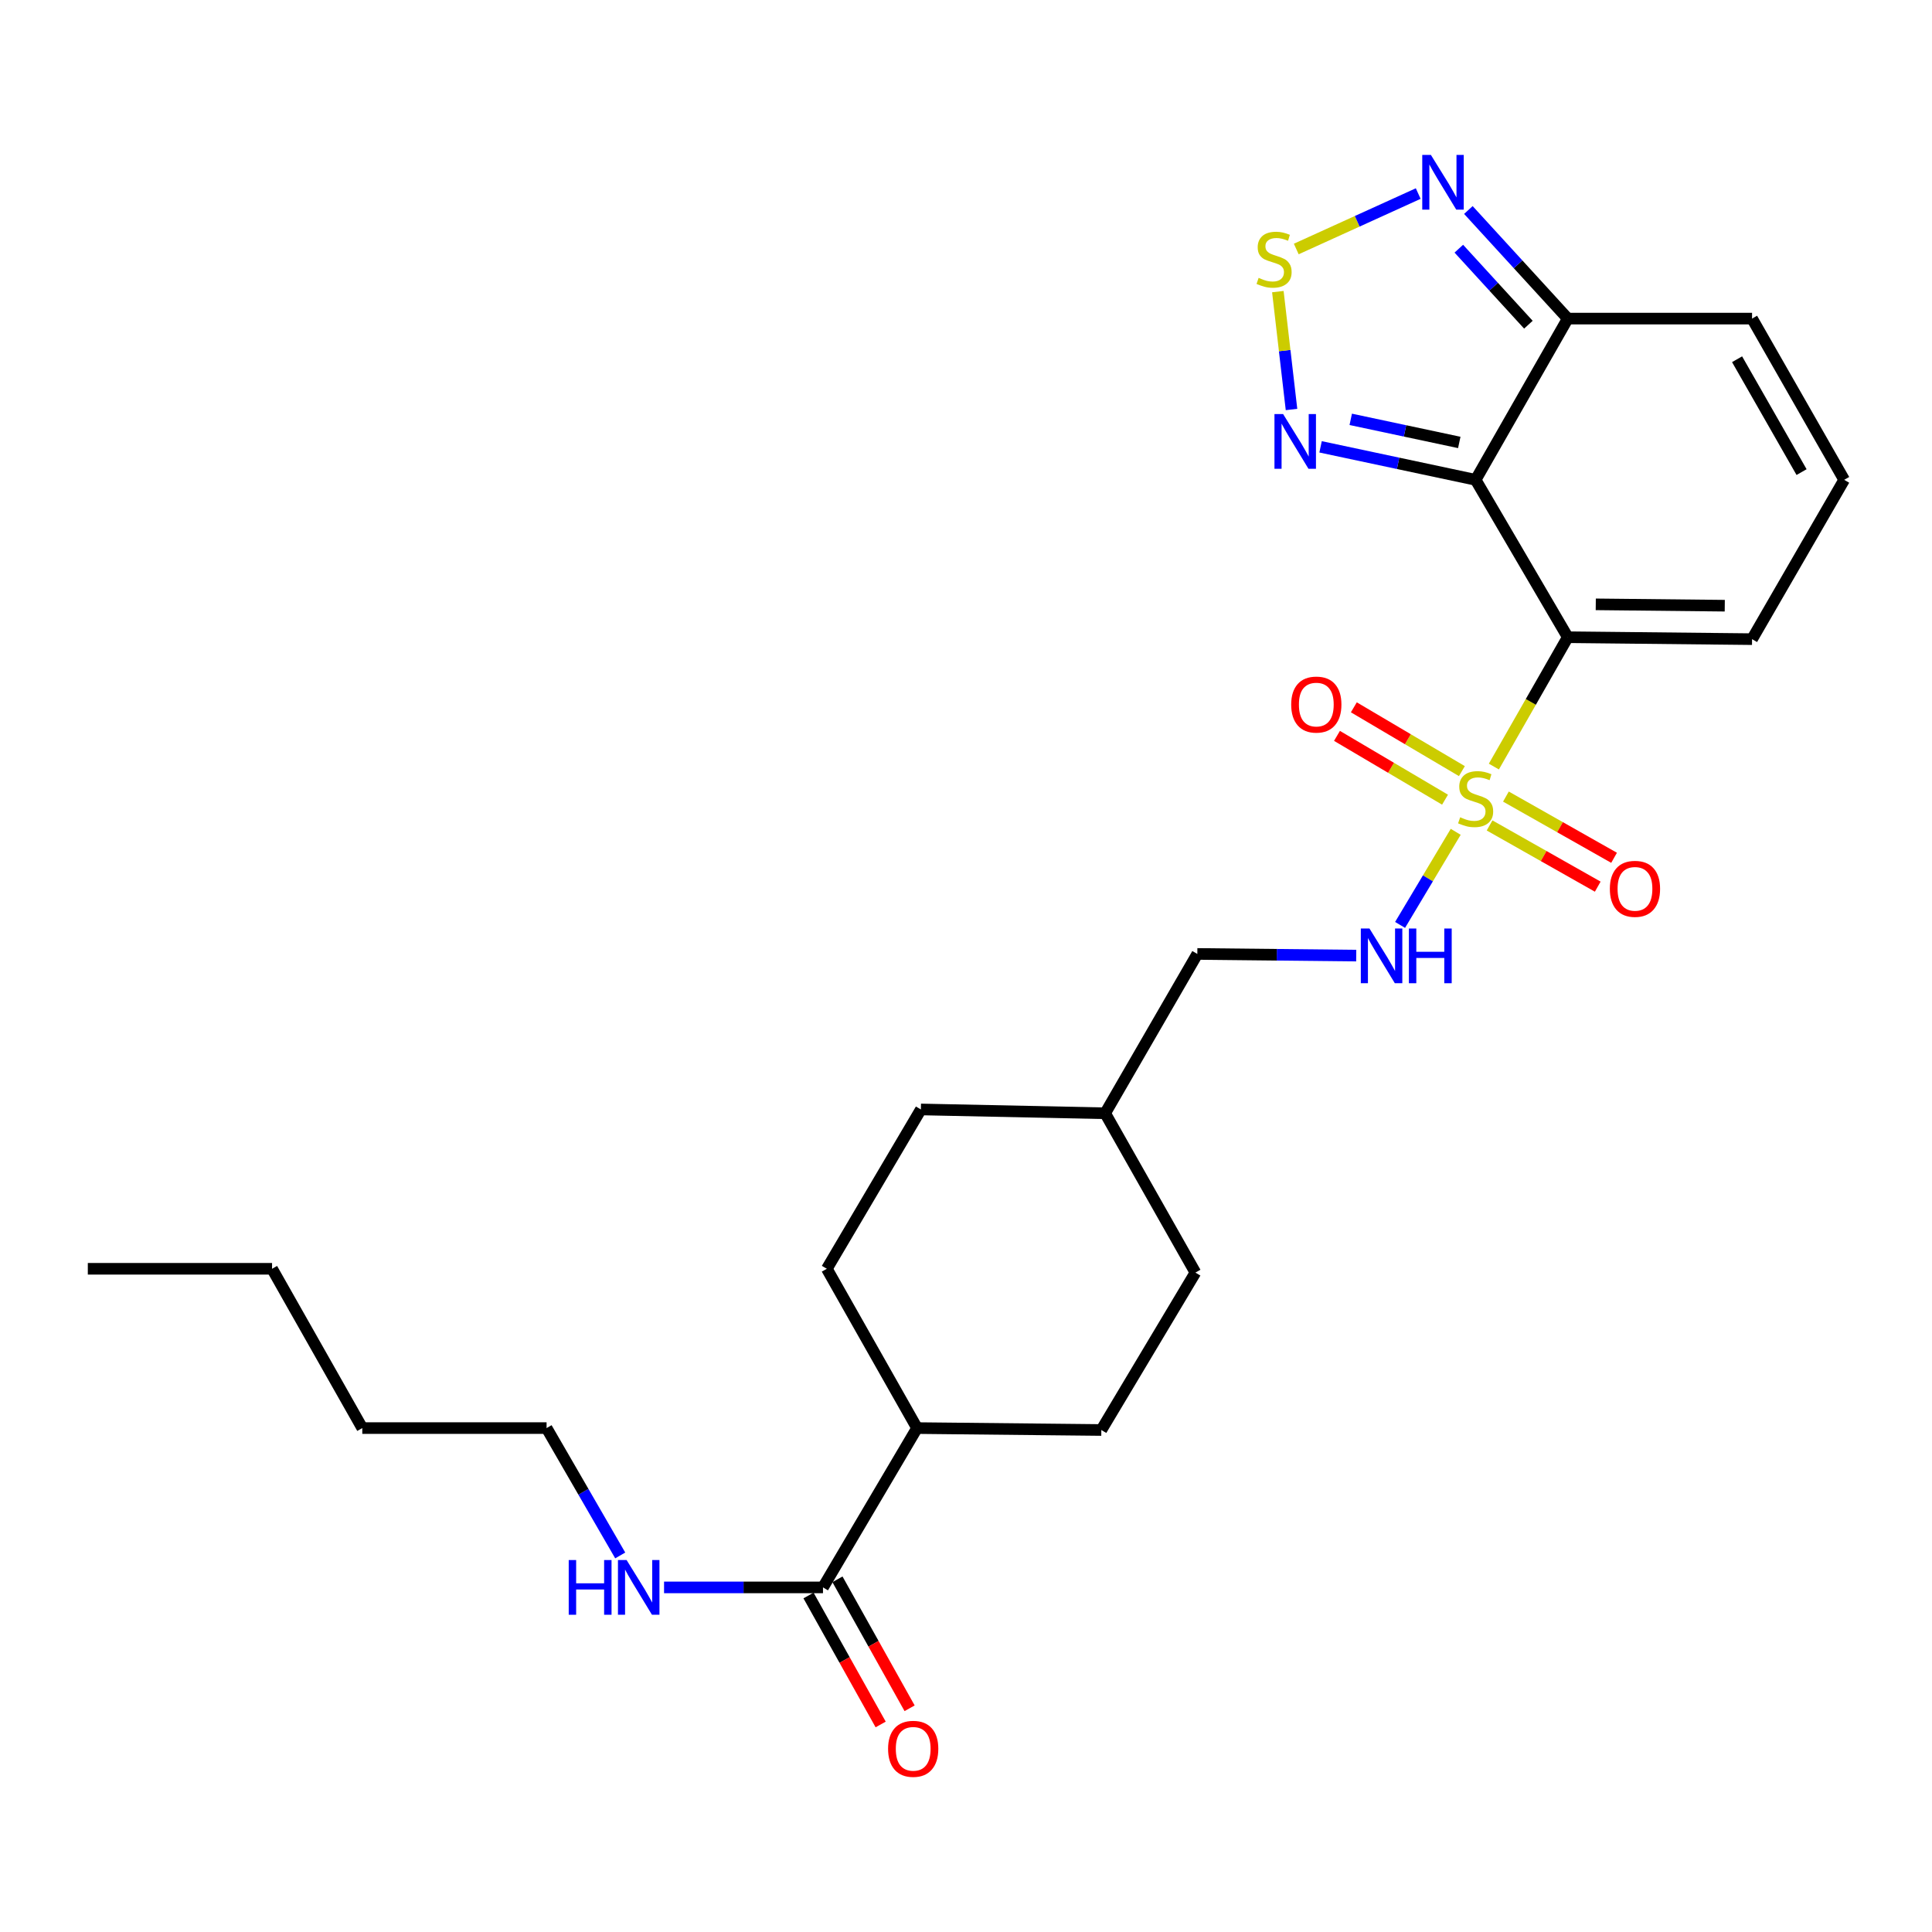 <?xml version='1.0' encoding='iso-8859-1'?>
<svg version='1.1' baseProfile='full'
              xmlns='http://www.w3.org/2000/svg'
                      xmlns:rdkit='http://www.rdkit.org/xml'
                      xmlns:xlink='http://www.w3.org/1999/xlink'
                  xml:space='preserve'
width='1000px' height='1000px' viewBox='0 0 1000 1000'>
<!-- END OF HEADER -->
<rect style='opacity:1.0;fill:#FFFFFF;stroke:none' width='1000' height='1000' x='0' y='0'> </rect>
<path class='bond-0' d='M 773.224,396.773 L 792.351,363.298' style='fill:none;fill-rule:evenodd;stroke:#CCCC00;stroke-width:6px;stroke-linecap:butt;stroke-linejoin:miter;stroke-opacity:1' />
<path class='bond-0' d='M 792.351,363.298 L 811.477,329.822' style='fill:none;fill-rule:evenodd;stroke:#000000;stroke-width:6px;stroke-linecap:butt;stroke-linejoin:miter;stroke-opacity:1' />
<path class='bond-6' d='M 753.473,430.549 L 739.076,454.639' style='fill:none;fill-rule:evenodd;stroke:#CCCC00;stroke-width:6px;stroke-linecap:butt;stroke-linejoin:miter;stroke-opacity:1' />
<path class='bond-6' d='M 739.076,454.639 L 724.679,478.729' style='fill:none;fill-rule:evenodd;stroke:#0000FF;stroke-width:6px;stroke-linecap:butt;stroke-linejoin:miter;stroke-opacity:1' />
<path class='bond-9' d='M 756.674,399.13 L 728.71,382.618' style='fill:none;fill-rule:evenodd;stroke:#CCCC00;stroke-width:6px;stroke-linecap:butt;stroke-linejoin:miter;stroke-opacity:1' />
<path class='bond-9' d='M 728.71,382.618 L 700.746,366.105' style='fill:none;fill-rule:evenodd;stroke:#FF0000;stroke-width:6px;stroke-linecap:butt;stroke-linejoin:miter;stroke-opacity:1' />
<path class='bond-9' d='M 747.945,413.912 L 719.981,397.399' style='fill:none;fill-rule:evenodd;stroke:#CCCC00;stroke-width:6px;stroke-linecap:butt;stroke-linejoin:miter;stroke-opacity:1' />
<path class='bond-9' d='M 719.981,397.399 L 692.017,380.887' style='fill:none;fill-rule:evenodd;stroke:#FF0000;stroke-width:6px;stroke-linecap:butt;stroke-linejoin:miter;stroke-opacity:1' />
<path class='bond-10' d='M 771.005,427.247 L 798.997,443.091' style='fill:none;fill-rule:evenodd;stroke:#CCCC00;stroke-width:6px;stroke-linecap:butt;stroke-linejoin:miter;stroke-opacity:1' />
<path class='bond-10' d='M 798.997,443.091 L 826.989,458.935' style='fill:none;fill-rule:evenodd;stroke:#FF0000;stroke-width:6px;stroke-linecap:butt;stroke-linejoin:miter;stroke-opacity:1' />
<path class='bond-10' d='M 779.461,412.308 L 807.453,428.152' style='fill:none;fill-rule:evenodd;stroke:#CCCC00;stroke-width:6px;stroke-linecap:butt;stroke-linejoin:miter;stroke-opacity:1' />
<path class='bond-10' d='M 807.453,428.152 L 835.444,443.996' style='fill:none;fill-rule:evenodd;stroke:#FF0000;stroke-width:6px;stroke-linecap:butt;stroke-linejoin:miter;stroke-opacity:1' />
<path class='bond-1' d='M 811.477,329.822 L 763.784,248.36' style='fill:none;fill-rule:evenodd;stroke:#000000;stroke-width:6px;stroke-linecap:butt;stroke-linejoin:miter;stroke-opacity:1' />
<path class='bond-8' d='M 811.477,329.822 L 906.862,330.824' style='fill:none;fill-rule:evenodd;stroke:#000000;stroke-width:6px;stroke-linecap:butt;stroke-linejoin:miter;stroke-opacity:1' />
<path class='bond-8' d='M 825.965,312.807 L 892.735,313.508' style='fill:none;fill-rule:evenodd;stroke:#000000;stroke-width:6px;stroke-linecap:butt;stroke-linejoin:miter;stroke-opacity:1' />
<path class='bond-2' d='M 763.784,248.36 L 723.656,239.82' style='fill:none;fill-rule:evenodd;stroke:#000000;stroke-width:6px;stroke-linecap:butt;stroke-linejoin:miter;stroke-opacity:1' />
<path class='bond-2' d='M 723.656,239.82 L 683.528,231.28' style='fill:none;fill-rule:evenodd;stroke:#0000FF;stroke-width:6px;stroke-linecap:butt;stroke-linejoin:miter;stroke-opacity:1' />
<path class='bond-2' d='M 755.319,229.008 L 727.229,223.03' style='fill:none;fill-rule:evenodd;stroke:#000000;stroke-width:6px;stroke-linecap:butt;stroke-linejoin:miter;stroke-opacity:1' />
<path class='bond-2' d='M 727.229,223.03 L 699.14,217.052' style='fill:none;fill-rule:evenodd;stroke:#0000FF;stroke-width:6px;stroke-linecap:butt;stroke-linejoin:miter;stroke-opacity:1' />
<path class='bond-4' d='M 763.784,248.36 L 811.477,164.905' style='fill:none;fill-rule:evenodd;stroke:#000000;stroke-width:6px;stroke-linecap:butt;stroke-linejoin:miter;stroke-opacity:1' />
<path class='bond-3' d='M 668.485,211.95 L 664.949,181.446' style='fill:none;fill-rule:evenodd;stroke:#0000FF;stroke-width:6px;stroke-linecap:butt;stroke-linejoin:miter;stroke-opacity:1' />
<path class='bond-3' d='M 664.949,181.446 L 661.414,150.941' style='fill:none;fill-rule:evenodd;stroke:#CCCC00;stroke-width:6px;stroke-linecap:butt;stroke-linejoin:miter;stroke-opacity:1' />
<path class='bond-27' d='M 670.943,128.882 L 702.506,114.533' style='fill:none;fill-rule:evenodd;stroke:#CCCC00;stroke-width:6px;stroke-linecap:butt;stroke-linejoin:miter;stroke-opacity:1' />
<path class='bond-27' d='M 702.506,114.533 L 734.069,100.184' style='fill:none;fill-rule:evenodd;stroke:#0000FF;stroke-width:6px;stroke-linecap:butt;stroke-linejoin:miter;stroke-opacity:1' />
<path class='bond-5' d='M 811.477,164.905 L 785.751,136.801' style='fill:none;fill-rule:evenodd;stroke:#000000;stroke-width:6px;stroke-linecap:butt;stroke-linejoin:miter;stroke-opacity:1' />
<path class='bond-5' d='M 785.751,136.801 L 760.026,108.698' style='fill:none;fill-rule:evenodd;stroke:#0000FF;stroke-width:6px;stroke-linecap:butt;stroke-linejoin:miter;stroke-opacity:1' />
<path class='bond-5' d='M 791.097,168.065 L 773.089,148.392' style='fill:none;fill-rule:evenodd;stroke:#000000;stroke-width:6px;stroke-linecap:butt;stroke-linejoin:miter;stroke-opacity:1' />
<path class='bond-5' d='M 773.089,148.392 L 755.081,128.72' style='fill:none;fill-rule:evenodd;stroke:#0000FF;stroke-width:6px;stroke-linecap:butt;stroke-linejoin:miter;stroke-opacity:1' />
<path class='bond-26' d='M 811.477,164.905 L 906.862,164.905' style='fill:none;fill-rule:evenodd;stroke:#000000;stroke-width:6px;stroke-linecap:butt;stroke-linejoin:miter;stroke-opacity:1' />
<path class='bond-18' d='M 701.975,494.621 L 660.854,494.189' style='fill:none;fill-rule:evenodd;stroke:#0000FF;stroke-width:6px;stroke-linecap:butt;stroke-linejoin:miter;stroke-opacity:1' />
<path class='bond-18' d='M 660.854,494.189 L 619.733,493.757' style='fill:none;fill-rule:evenodd;stroke:#000000;stroke-width:6px;stroke-linecap:butt;stroke-linejoin:miter;stroke-opacity:1' />
<path class='bond-7' d='M 425.977,821.637 L 474.661,739.174' style='fill:none;fill-rule:evenodd;stroke:#000000;stroke-width:6px;stroke-linecap:butt;stroke-linejoin:miter;stroke-opacity:1' />
<path class='bond-14' d='M 418.486,825.827 L 437.157,859.204' style='fill:none;fill-rule:evenodd;stroke:#000000;stroke-width:6px;stroke-linecap:butt;stroke-linejoin:miter;stroke-opacity:1' />
<path class='bond-14' d='M 437.157,859.204 L 455.829,892.581' style='fill:none;fill-rule:evenodd;stroke:#FF0000;stroke-width:6px;stroke-linecap:butt;stroke-linejoin:miter;stroke-opacity:1' />
<path class='bond-14' d='M 433.467,817.447 L 452.139,850.824' style='fill:none;fill-rule:evenodd;stroke:#000000;stroke-width:6px;stroke-linecap:butt;stroke-linejoin:miter;stroke-opacity:1' />
<path class='bond-14' d='M 452.139,850.824 L 470.81,884.2' style='fill:none;fill-rule:evenodd;stroke:#FF0000;stroke-width:6px;stroke-linecap:butt;stroke-linejoin:miter;stroke-opacity:1' />
<path class='bond-15' d='M 425.977,821.637 L 384.846,821.637' style='fill:none;fill-rule:evenodd;stroke:#000000;stroke-width:6px;stroke-linecap:butt;stroke-linejoin:miter;stroke-opacity:1' />
<path class='bond-15' d='M 384.846,821.637 L 343.716,821.637' style='fill:none;fill-rule:evenodd;stroke:#0000FF;stroke-width:6px;stroke-linecap:butt;stroke-linejoin:miter;stroke-opacity:1' />
<path class='bond-11' d='M 906.862,330.824 L 954.545,248.36' style='fill:none;fill-rule:evenodd;stroke:#000000;stroke-width:6px;stroke-linecap:butt;stroke-linejoin:miter;stroke-opacity:1' />
<path class='bond-12' d='M 954.545,248.36 L 906.862,164.905' style='fill:none;fill-rule:evenodd;stroke:#000000;stroke-width:6px;stroke-linecap:butt;stroke-linejoin:miter;stroke-opacity:1' />
<path class='bond-12' d='M 932.488,244.358 L 899.11,185.939' style='fill:none;fill-rule:evenodd;stroke:#000000;stroke-width:6px;stroke-linecap:butt;stroke-linejoin:miter;stroke-opacity:1' />
<path class='bond-13' d='M 474.661,739.174 L 427.97,656.72' style='fill:none;fill-rule:evenodd;stroke:#000000;stroke-width:6px;stroke-linecap:butt;stroke-linejoin:miter;stroke-opacity:1' />
<path class='bond-28' d='M 474.661,739.174 L 570.047,740.165' style='fill:none;fill-rule:evenodd;stroke:#000000;stroke-width:6px;stroke-linecap:butt;stroke-linejoin:miter;stroke-opacity:1' />
<path class='bond-22' d='M 321.026,805.096 L 301.967,772.135' style='fill:none;fill-rule:evenodd;stroke:#0000FF;stroke-width:6px;stroke-linecap:butt;stroke-linejoin:miter;stroke-opacity:1' />
<path class='bond-22' d='M 301.967,772.135 L 282.908,739.174' style='fill:none;fill-rule:evenodd;stroke:#000000;stroke-width:6px;stroke-linecap:butt;stroke-linejoin:miter;stroke-opacity:1' />
<path class='bond-16' d='M 427.97,656.72 L 476.645,574.247' style='fill:none;fill-rule:evenodd;stroke:#000000;stroke-width:6px;stroke-linecap:butt;stroke-linejoin:miter;stroke-opacity:1' />
<path class='bond-17' d='M 570.047,740.165 L 618.741,658.694' style='fill:none;fill-rule:evenodd;stroke:#000000;stroke-width:6px;stroke-linecap:butt;stroke-linejoin:miter;stroke-opacity:1' />
<path class='bond-21' d='M 619.733,493.757 L 572.03,576.23' style='fill:none;fill-rule:evenodd;stroke:#000000;stroke-width:6px;stroke-linecap:butt;stroke-linejoin:miter;stroke-opacity:1' />
<path class='bond-19' d='M 618.741,658.694 L 572.03,576.23' style='fill:none;fill-rule:evenodd;stroke:#000000;stroke-width:6px;stroke-linecap:butt;stroke-linejoin:miter;stroke-opacity:1' />
<path class='bond-20' d='M 476.645,574.247 L 572.03,576.23' style='fill:none;fill-rule:evenodd;stroke:#000000;stroke-width:6px;stroke-linecap:butt;stroke-linejoin:miter;stroke-opacity:1' />
<path class='bond-23' d='M 282.908,739.174 L 187.522,739.174' style='fill:none;fill-rule:evenodd;stroke:#000000;stroke-width:6px;stroke-linecap:butt;stroke-linejoin:miter;stroke-opacity:1' />
<path class='bond-24' d='M 187.522,739.174 L 140.821,656.72' style='fill:none;fill-rule:evenodd;stroke:#000000;stroke-width:6px;stroke-linecap:butt;stroke-linejoin:miter;stroke-opacity:1' />
<path class='bond-25' d='M 140.821,656.72 L 45.455,656.72' style='fill:none;fill-rule:evenodd;stroke:#000000;stroke-width:6px;stroke-linecap:butt;stroke-linejoin:miter;stroke-opacity:1' />
<path  class='atom-0' d='M 755.784 423.017
Q 756.104 423.137, 757.424 423.697
Q 758.744 424.257, 760.184 424.617
Q 761.664 424.937, 763.104 424.937
Q 765.784 424.937, 767.344 423.657
Q 768.904 422.337, 768.904 420.057
Q 768.904 418.497, 768.104 417.537
Q 767.344 416.577, 766.144 416.057
Q 764.944 415.537, 762.944 414.937
Q 760.424 414.177, 758.904 413.457
Q 757.424 412.737, 756.344 411.217
Q 755.304 409.697, 755.304 407.137
Q 755.304 403.577, 757.704 401.377
Q 760.144 399.177, 764.944 399.177
Q 768.224 399.177, 771.944 400.737
L 771.024 403.817
Q 767.624 402.417, 765.064 402.417
Q 762.304 402.417, 760.784 403.577
Q 759.264 404.697, 759.304 406.657
Q 759.304 408.177, 760.064 409.097
Q 760.864 410.017, 761.984 410.537
Q 763.144 411.057, 765.064 411.657
Q 767.624 412.457, 769.144 413.257
Q 770.664 414.057, 771.744 415.697
Q 772.864 417.297, 772.864 420.057
Q 772.864 423.977, 770.224 426.097
Q 767.624 428.177, 763.264 428.177
Q 760.744 428.177, 758.824 427.617
Q 756.944 427.097, 754.704 426.177
L 755.784 423.017
' fill='#CCCC00'/>
<path  class='atom-3' d='M 664.141 214.326
L 673.421 229.326
Q 674.341 230.806, 675.821 233.486
Q 677.301 236.166, 677.381 236.326
L 677.381 214.326
L 681.141 214.326
L 681.141 242.646
L 677.261 242.646
L 667.301 226.246
Q 666.141 224.326, 664.901 222.126
Q 663.701 219.926, 663.341 219.246
L 663.341 242.646
L 659.661 242.646
L 659.661 214.326
L 664.141 214.326
' fill='#0000FF'/>
<path  class='atom-4' d='M 651.462 143.822
Q 651.782 143.942, 653.102 144.502
Q 654.422 145.062, 655.862 145.422
Q 657.342 145.742, 658.782 145.742
Q 661.462 145.742, 663.022 144.462
Q 664.582 143.142, 664.582 140.862
Q 664.582 139.302, 663.782 138.342
Q 663.022 137.382, 661.822 136.862
Q 660.622 136.342, 658.622 135.742
Q 656.102 134.982, 654.582 134.262
Q 653.102 133.542, 652.022 132.022
Q 650.982 130.502, 650.982 127.942
Q 650.982 124.382, 653.382 122.182
Q 655.822 119.982, 660.622 119.982
Q 663.902 119.982, 667.622 121.542
L 666.702 124.622
Q 663.302 123.222, 660.742 123.222
Q 657.982 123.222, 656.462 124.382
Q 654.942 125.502, 654.982 127.462
Q 654.982 128.982, 655.742 129.902
Q 656.542 130.822, 657.662 131.342
Q 658.822 131.862, 660.742 132.462
Q 663.302 133.262, 664.822 134.062
Q 666.342 134.862, 667.422 136.502
Q 668.542 138.102, 668.542 140.862
Q 668.542 144.782, 665.902 146.902
Q 663.302 148.982, 658.942 148.982
Q 656.422 148.982, 654.502 148.422
Q 652.622 147.902, 650.382 146.982
L 651.462 143.822
' fill='#CCCC00'/>
<path  class='atom-6' d='M 740.634 80.193
L 749.914 95.193
Q 750.834 96.673, 752.314 99.353
Q 753.794 102.033, 753.874 102.193
L 753.874 80.193
L 757.634 80.193
L 757.634 108.513
L 753.754 108.513
L 743.794 92.113
Q 742.634 90.193, 741.394 87.993
Q 740.194 85.793, 739.834 85.113
L 739.834 108.513
L 736.154 108.513
L 736.154 80.193
L 740.634 80.193
' fill='#0000FF'/>
<path  class='atom-7' d='M 708.839 480.599
L 718.119 495.599
Q 719.039 497.079, 720.519 499.759
Q 721.999 502.439, 722.079 502.599
L 722.079 480.599
L 725.839 480.599
L 725.839 508.919
L 721.959 508.919
L 711.999 492.519
Q 710.839 490.599, 709.599 488.399
Q 708.399 486.199, 708.039 485.519
L 708.039 508.919
L 704.359 508.919
L 704.359 480.599
L 708.839 480.599
' fill='#0000FF'/>
<path  class='atom-7' d='M 729.239 480.599
L 733.079 480.599
L 733.079 492.639
L 747.559 492.639
L 747.559 480.599
L 751.399 480.599
L 751.399 508.919
L 747.559 508.919
L 747.559 495.839
L 733.079 495.839
L 733.079 508.919
L 729.239 508.919
L 729.239 480.599
' fill='#0000FF'/>
<path  class='atom-10' d='M 668.32 364.682
Q 668.32 357.882, 671.68 354.082
Q 675.04 350.282, 681.32 350.282
Q 687.6 350.282, 690.96 354.082
Q 694.32 357.882, 694.32 364.682
Q 694.32 371.562, 690.92 375.482
Q 687.52 379.362, 681.32 379.362
Q 675.08 379.362, 671.68 375.482
Q 668.32 371.602, 668.32 364.682
M 681.32 376.162
Q 685.64 376.162, 687.96 373.282
Q 690.32 370.362, 690.32 364.682
Q 690.32 359.122, 687.96 356.322
Q 685.64 353.482, 681.32 353.482
Q 677 353.482, 674.64 356.282
Q 672.32 359.082, 672.32 364.682
Q 672.32 370.402, 674.64 373.282
Q 677 376.162, 681.32 376.162
' fill='#FF0000'/>
<path  class='atom-11' d='M 833.257 460.059
Q 833.257 453.259, 836.617 449.459
Q 839.977 445.659, 846.257 445.659
Q 852.537 445.659, 855.897 449.459
Q 859.257 453.259, 859.257 460.059
Q 859.257 466.939, 855.857 470.859
Q 852.457 474.739, 846.257 474.739
Q 840.017 474.739, 836.617 470.859
Q 833.257 466.979, 833.257 460.059
M 846.257 471.539
Q 850.577 471.539, 852.897 468.659
Q 855.257 465.739, 855.257 460.059
Q 855.257 454.499, 852.897 451.699
Q 850.577 448.859, 846.257 448.859
Q 841.937 448.859, 839.577 451.659
Q 837.257 454.459, 837.257 460.059
Q 837.257 465.779, 839.577 468.659
Q 841.937 471.539, 846.257 471.539
' fill='#FF0000'/>
<path  class='atom-15' d='M 459.668 905.182
Q 459.668 898.382, 463.028 894.582
Q 466.388 890.782, 472.668 890.782
Q 478.948 890.782, 482.308 894.582
Q 485.668 898.382, 485.668 905.182
Q 485.668 912.062, 482.268 915.982
Q 478.868 919.862, 472.668 919.862
Q 466.428 919.862, 463.028 915.982
Q 459.668 912.102, 459.668 905.182
M 472.668 916.662
Q 476.988 916.662, 479.308 913.782
Q 481.668 910.862, 481.668 905.182
Q 481.668 899.622, 479.308 896.822
Q 476.988 893.982, 472.668 893.982
Q 468.348 893.982, 465.988 896.782
Q 463.668 899.582, 463.668 905.182
Q 463.668 910.902, 465.988 913.782
Q 468.348 916.662, 472.668 916.662
' fill='#FF0000'/>
<path  class='atom-16' d='M 294.371 807.477
L 298.211 807.477
L 298.211 819.517
L 312.691 819.517
L 312.691 807.477
L 316.531 807.477
L 316.531 835.797
L 312.691 835.797
L 312.691 822.717
L 298.211 822.717
L 298.211 835.797
L 294.371 835.797
L 294.371 807.477
' fill='#0000FF'/>
<path  class='atom-16' d='M 324.331 807.477
L 333.611 822.477
Q 334.531 823.957, 336.011 826.637
Q 337.491 829.317, 337.571 829.477
L 337.571 807.477
L 341.331 807.477
L 341.331 835.797
L 337.451 835.797
L 327.491 819.397
Q 326.331 817.477, 325.091 815.277
Q 323.891 813.077, 323.531 812.397
L 323.531 835.797
L 319.851 835.797
L 319.851 807.477
L 324.331 807.477
' fill='#0000FF'/>
</svg>
